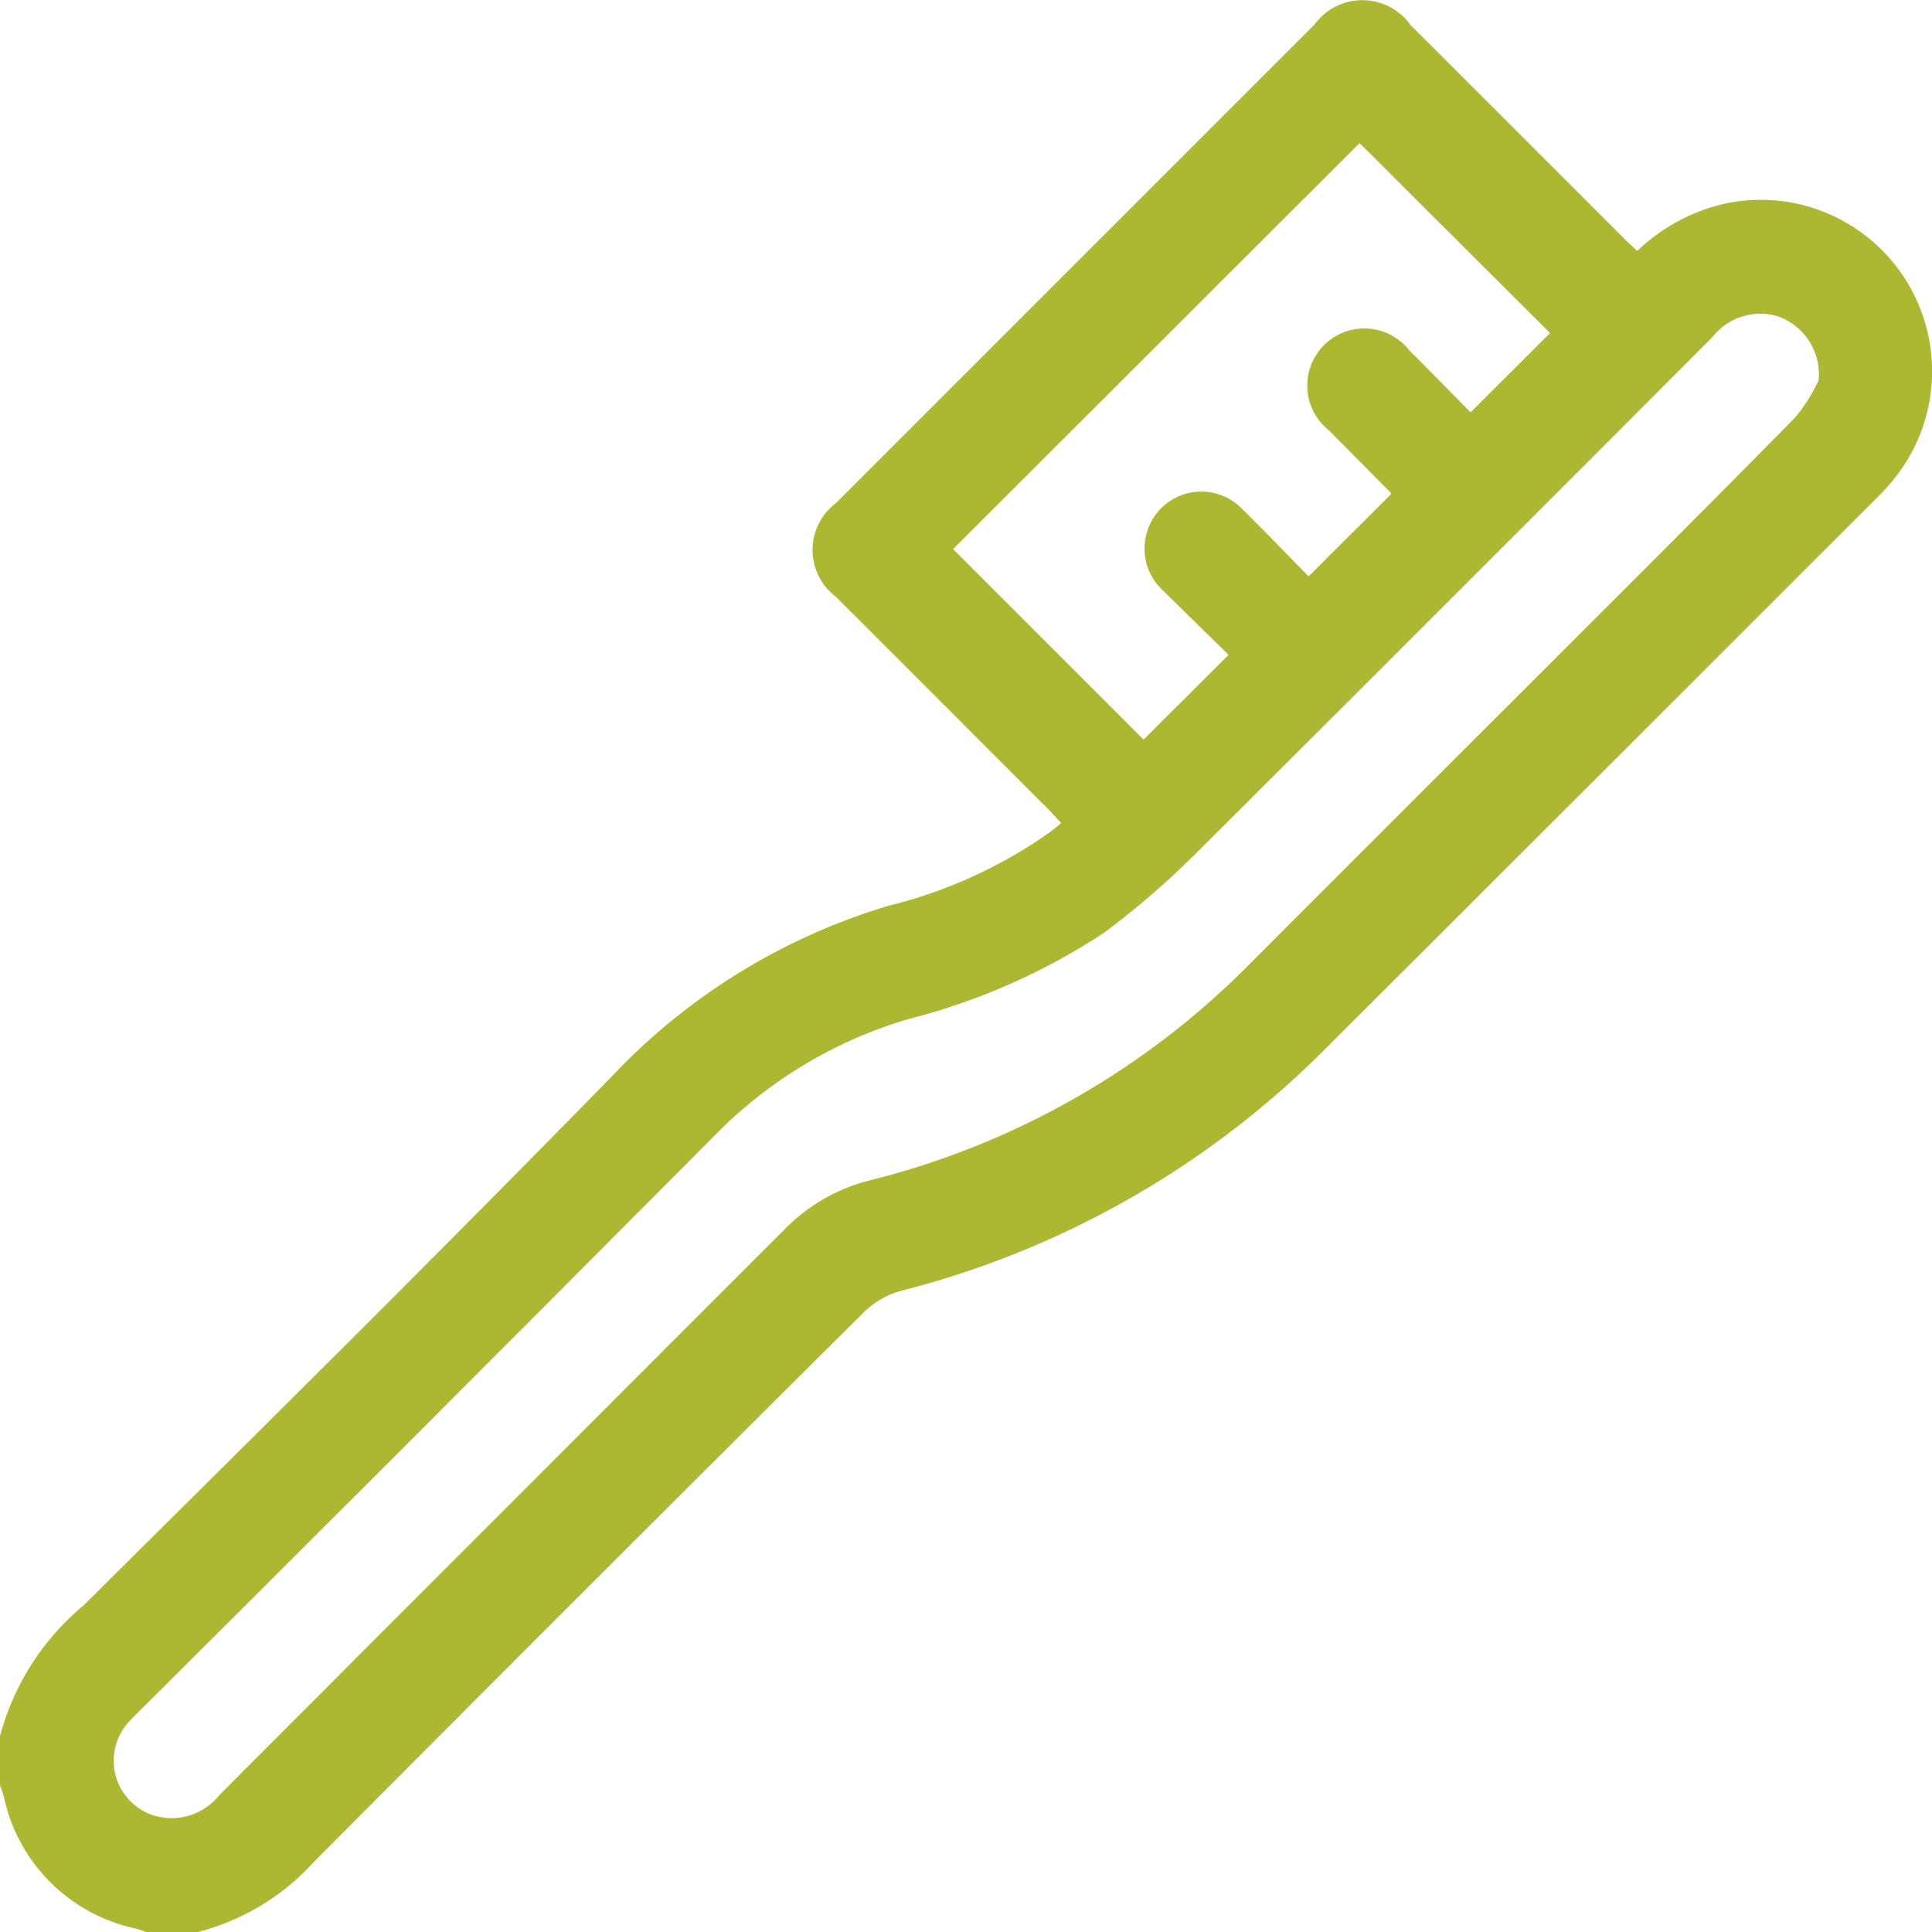 <svg id="Gruppe_20261" data-name="Gruppe 20261" xmlns="http://www.w3.org/2000/svg" xmlns:xlink="http://www.w3.org/1999/xlink" width="39.548" height="39.555" viewBox="0 0 39.548 39.555">
  <defs>
    <clipPath id="clip-path">
      <rect id="Rechteck_137" data-name="Rechteck 137" width="39.548" height="39.555" fill="#acb831"/>
    </clipPath>
  </defs>
  <g id="Gruppe_20261-2" data-name="Gruppe 20261" clip-path="url(#clip-path)">
    <path id="Pfad_20015" data-name="Pfad 20015" d="M0,35.539a5.23,5.23,0,0,1,1.709-2.675c3.618-3.591,7.244-7.176,10.807-10.822a12.852,12.852,0,0,1,5.669-3.5A9.76,9.76,0,0,0,21.5,17.029c.069-.053.135-.11.222-.18-.112-.119-.2-.222-.3-.32q-2.156-2.158-4.314-4.315a1.2,1.2,0,0,1,0-1.912q4.9-4.9,9.8-9.8a1.212,1.212,0,0,1,1.969.014q2.173,2.169,4.343,4.342c.09.09.184.175.294.279a3.825,3.825,0,0,1,1.817-.974,3.509,3.509,0,0,1,3.391,5.7c-.083.1-.169.195-.26.285q-5.721,5.721-11.448,11.437a18.794,18.794,0,0,1-8.569,4.838,1.741,1.741,0,0,0-.748.425Q12.044,32.466,6.419,38.12a4.825,4.825,0,0,1-2.4,1.436h-1c-.083-.027-.165-.06-.249-.081A3.5,3.5,0,0,1,.082,36.791C.06,36.707.027,36.626,0,36.543v-1M37.227,7.788a1.263,1.263,0,0,0-.821-1.309,1.244,1.244,0,0,0-1.349.417q-5.3,5.316-10.622,10.618a17.074,17.074,0,0,1-1.84,1.582,13.144,13.144,0,0,1-4,1.764,9.18,9.18,0,0,0-3.845,2.262Q8.814,29.091,2.85,35.03a3.3,3.3,0,0,0-.266.279,1.175,1.175,0,0,0,.6,1.864,1.249,1.249,0,0,0,1.311-.433q5.783-5.793,11.571-11.58a3.686,3.686,0,0,1,1.748-1,16.56,16.56,0,0,0,7.776-4.436q2.687-2.691,5.378-5.378c1.929-1.929,3.864-3.853,5.779-5.8a3.468,3.468,0,0,0,.481-.762m-8.752,2.335a.106.106,0,0,0-.022-.047c-.416-.421-.834-.84-1.25-1.262a1.169,1.169,0,1,1,1.649-1.633c.435.433.863.872,1.25,1.263L31.73,6.818l-3.9-3.889L19.51,11.24l3.9,3.9,1.739-1.736c-.424-.414-.875-.854-1.325-1.3a1.159,1.159,0,0,1-.382-1.044,1.16,1.16,0,0,1,1.977-.649c.473.463.931.943,1.368,1.387l1.688-1.683" transform="translate(0 0)" fill="#acb831"/>
  </g>
</svg>
